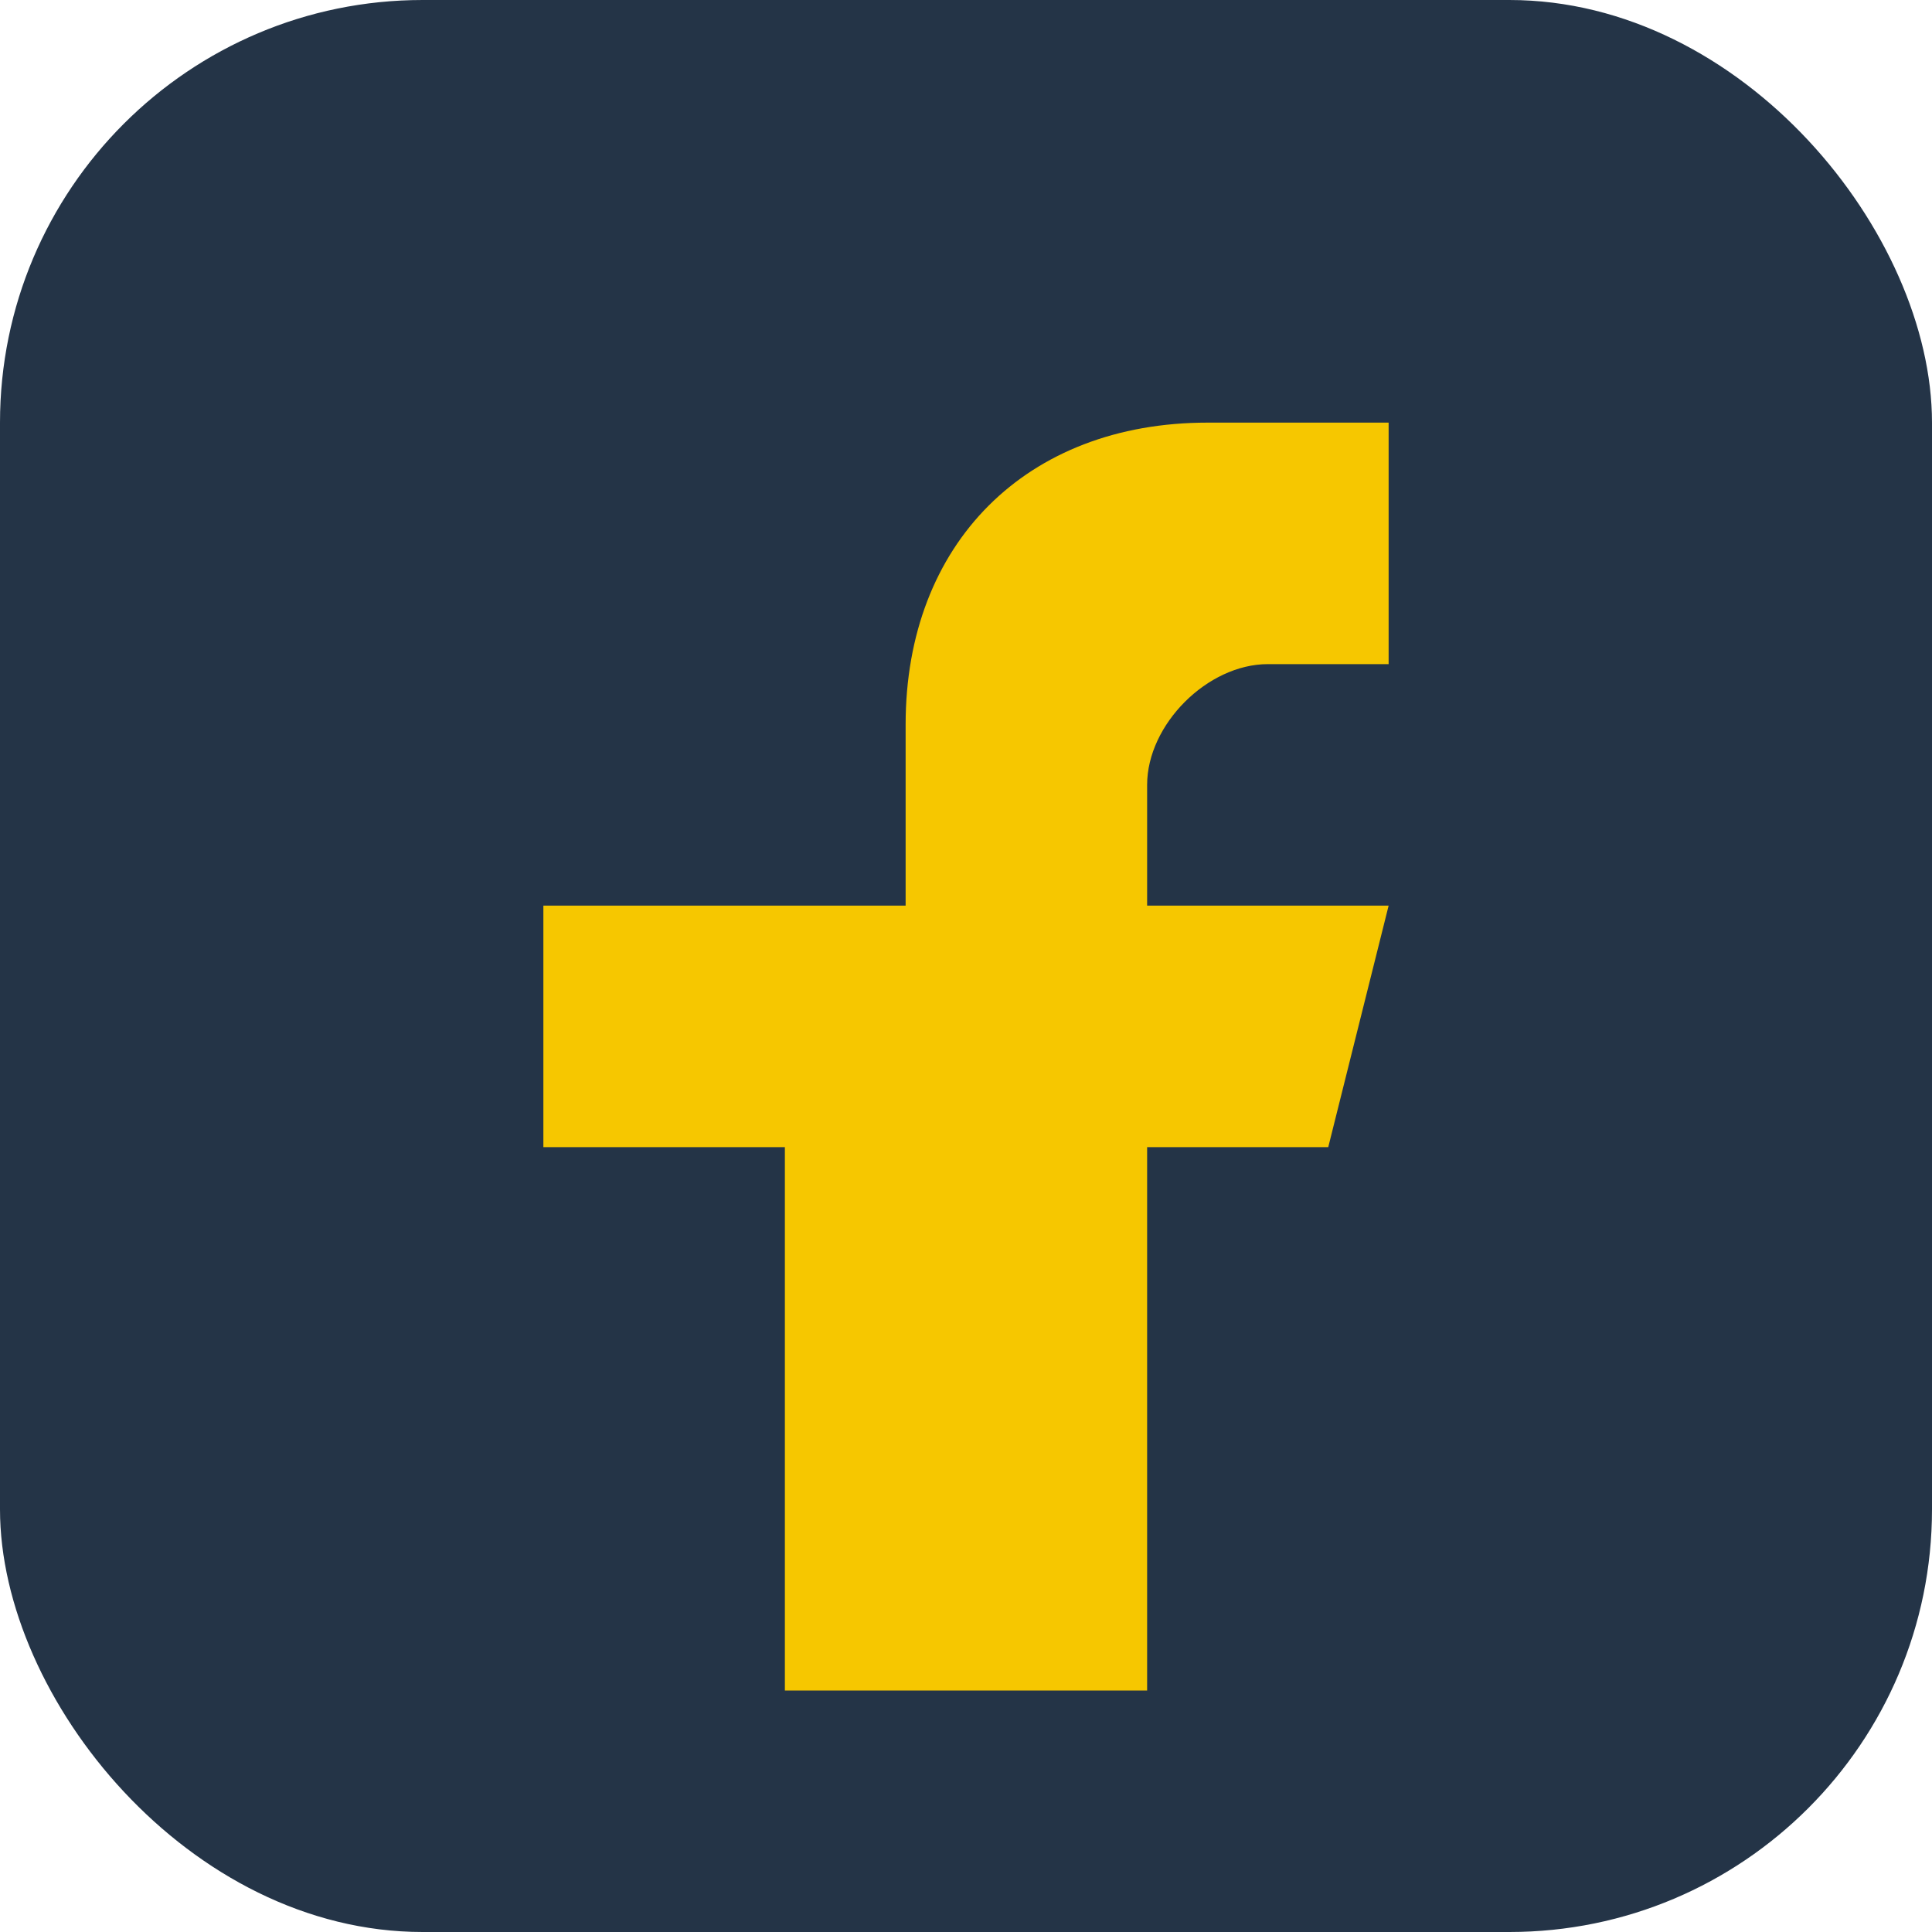 <?xml version="1.0" encoding="UTF-8"?>
<svg xmlns="http://www.w3.org/2000/svg" width="32" height="32" viewBox="0 0 32 32"><rect width="32" height="32" rx="7" fill="#243447"/><path d="M19 28v-9h3l1-4h-4v-2c0-1 1-2 2-2h2V7h-3c-3 0-5 2-5 5v3H9v4h4v9h6z" fill="#F6C700"/></svg>
